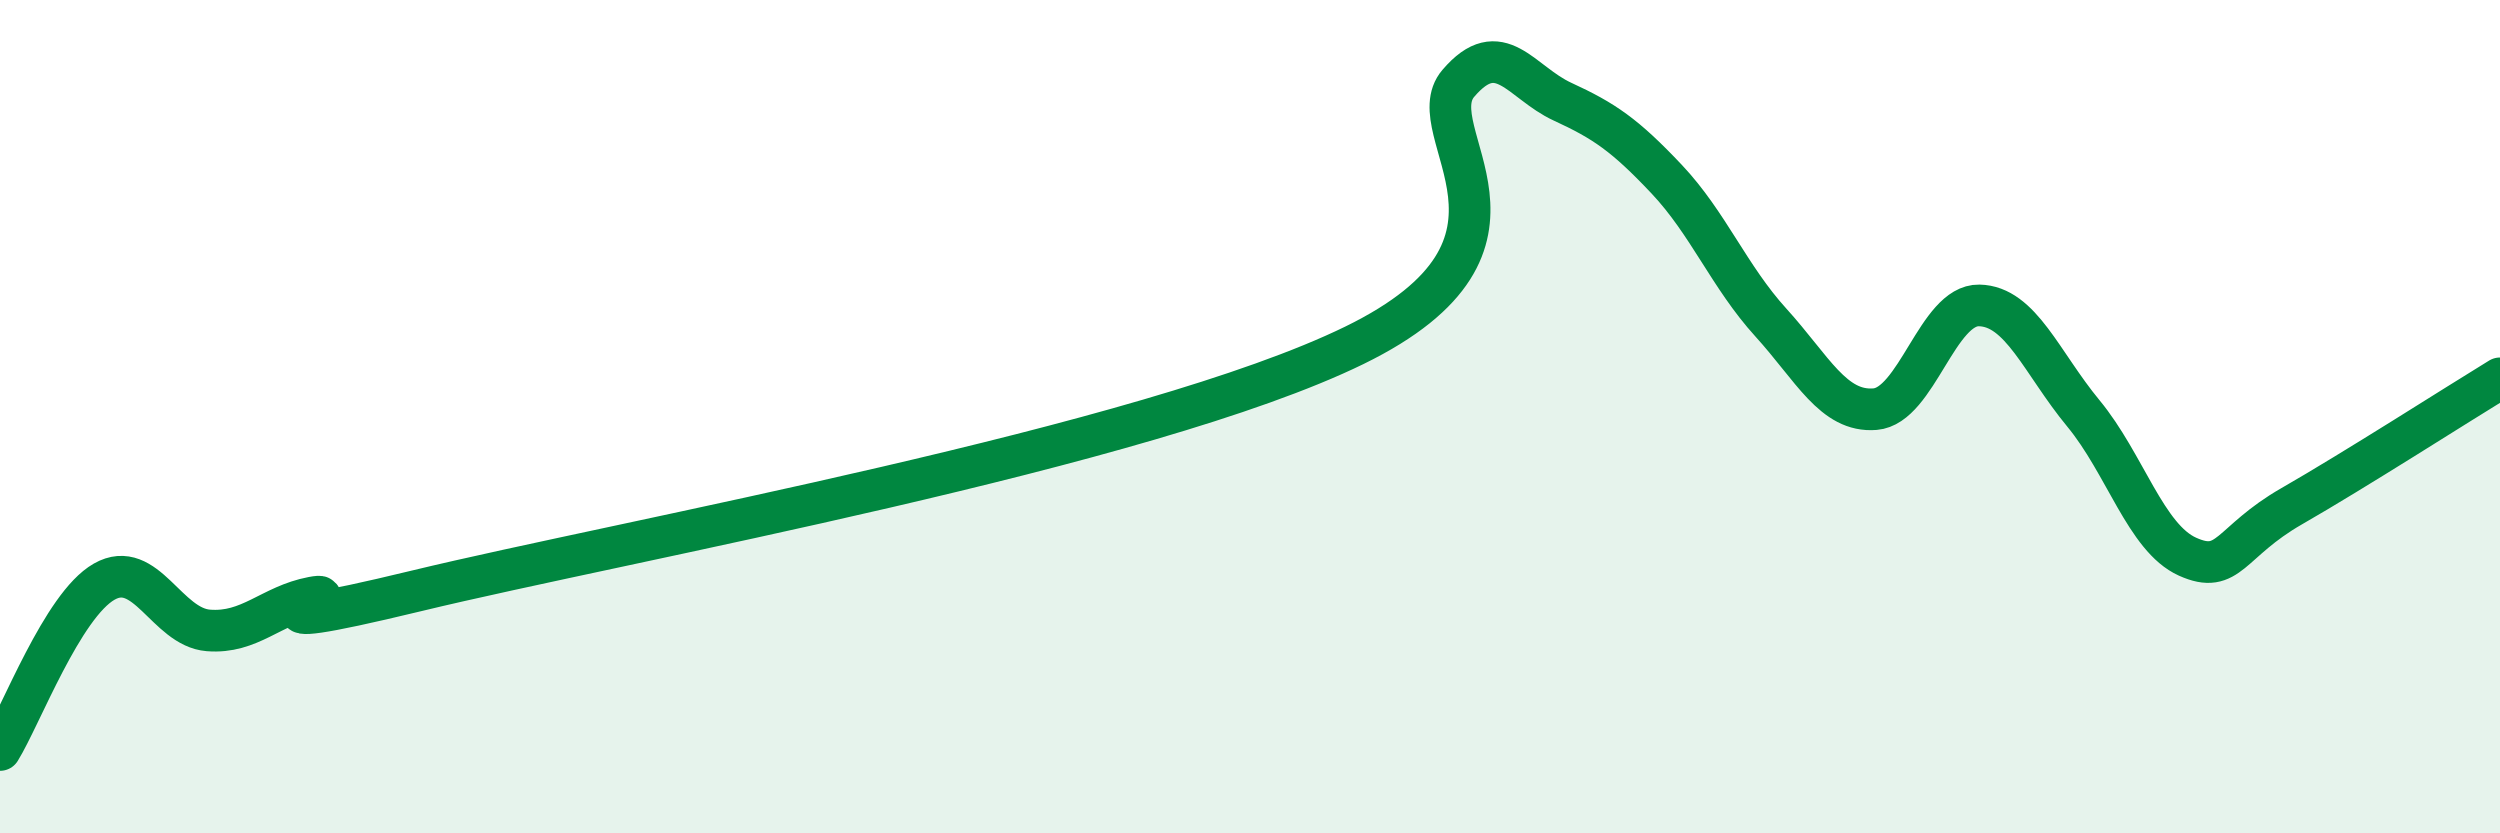 
    <svg width="60" height="20" viewBox="0 0 60 20" xmlns="http://www.w3.org/2000/svg">
      <path
        d="M 0,18 C 0.5,17.19 1.5,14.53 2.5,13.96 C 3.5,13.39 4,15.05 5,15.13 C 6,15.21 6.5,14.53 7.5,14.34 C 8.5,14.15 5,15.39 10,14.18 C 15,12.97 27.5,10.73 32.5,8.29 C 37.5,5.85 34,3.17 35,2 C 36,0.83 36.5,1.98 37.5,2.44 C 38.5,2.9 39,3.24 40,4.3 C 41,5.36 41.5,6.64 42.5,7.74 C 43.5,8.84 44,9.9 45,9.82 C 46,9.74 46.5,7.31 47.5,7.33 C 48.5,7.35 49,8.71 50,9.92 C 51,11.13 51.5,12.91 52.5,13.36 C 53.5,13.81 53.5,13.01 55,12.15 C 56.5,11.29 59,9.69 60,9.08L60 20L0 20Z"
        fill="#008740"
        opacity="0.1"
        stroke-linecap="round"
        stroke-linejoin="round"
      />
      <path
        d="M 0,18 C 0.5,17.19 1.5,14.53 2.5,13.96 C 3.5,13.39 4,15.05 5,15.13 C 6,15.21 6.5,14.53 7.5,14.34 C 8.5,14.15 5,15.39 10,14.18 C 15,12.97 27.5,10.73 32.5,8.29 C 37.5,5.85 34,3.17 35,2 C 36,0.83 36.5,1.98 37.5,2.44 C 38.5,2.9 39,3.24 40,4.3 C 41,5.36 41.5,6.64 42.5,7.74 C 43.5,8.84 44,9.9 45,9.82 C 46,9.74 46.5,7.31 47.5,7.33 C 48.5,7.35 49,8.71 50,9.92 C 51,11.13 51.5,12.91 52.5,13.36 C 53.5,13.81 53.5,13.01 55,12.15 C 56.5,11.29 59,9.69 60,9.08"
        stroke="#008740"
        stroke-width="1"
        fill="none"
        stroke-linecap="round"
        stroke-linejoin="round"
      />
    </svg>
  